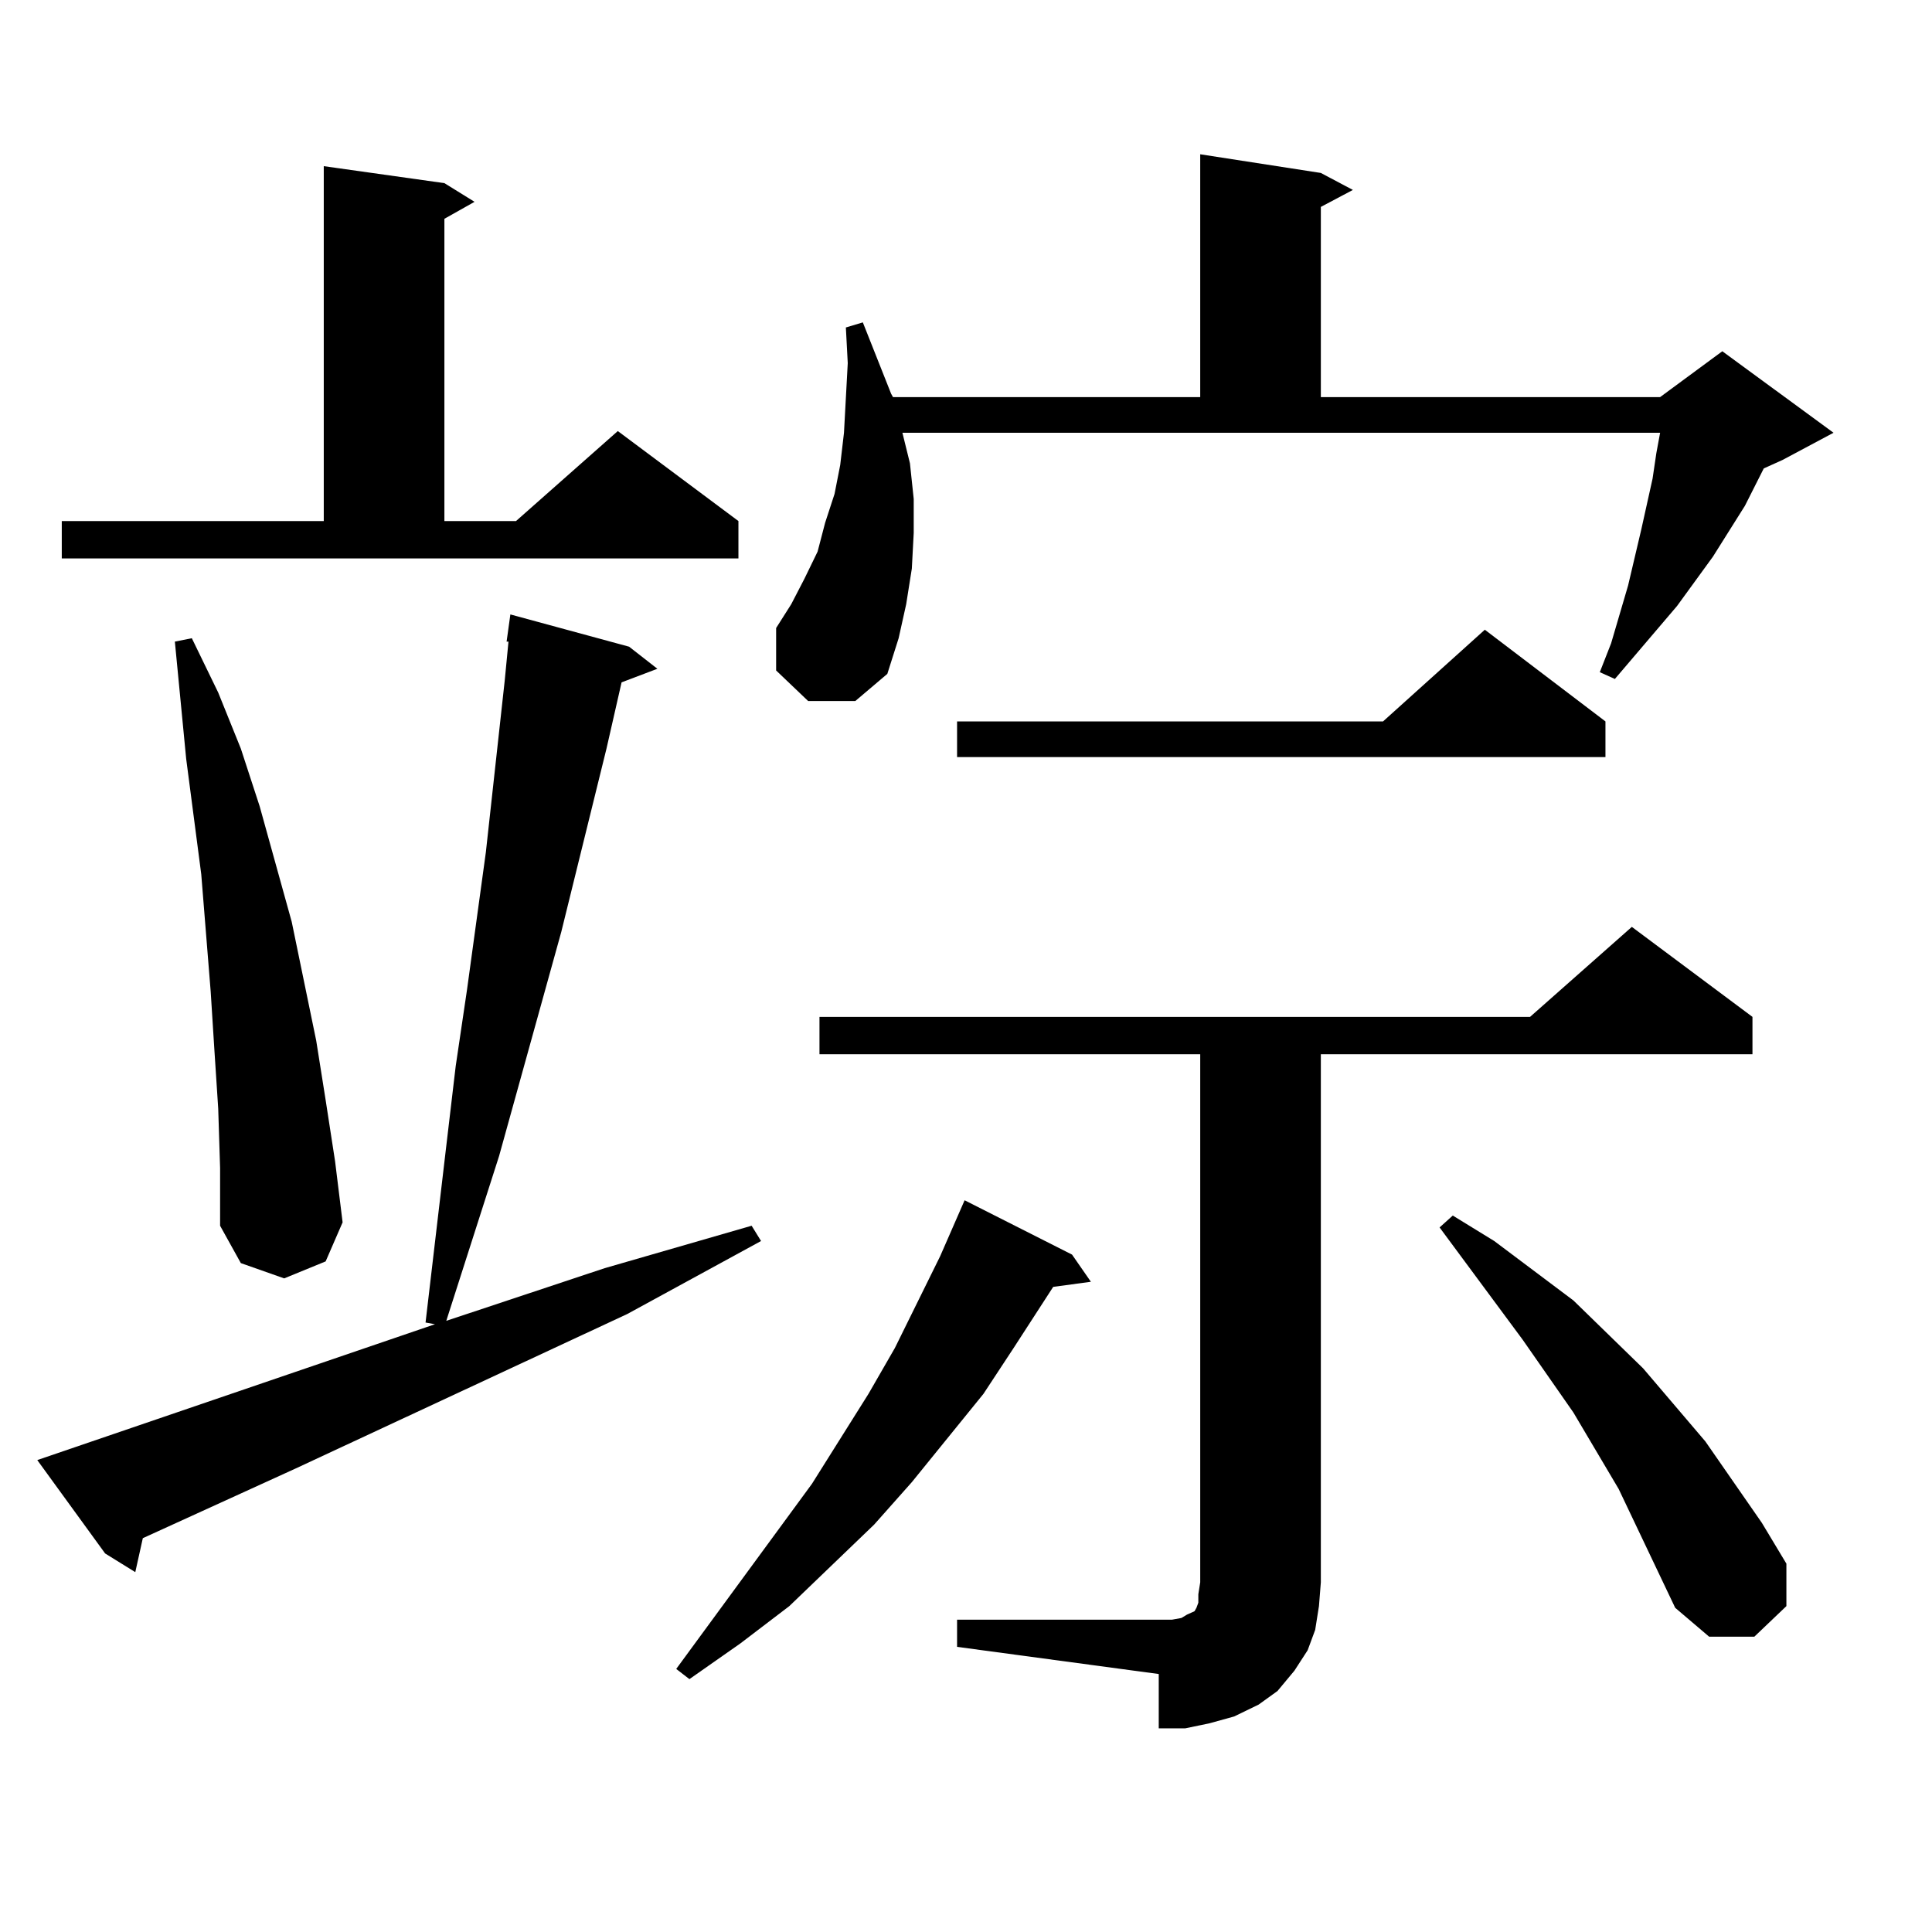 <?xml version="1.0" encoding="utf-8"?>
<!-- Generator: Adobe Illustrator 16.0.0, SVG Export Plug-In . SVG Version: 6.00 Build 0)  -->
<!DOCTYPE svg PUBLIC "-//W3C//DTD SVG 1.1//EN" "http://www.w3.org/Graphics/SVG/1.1/DTD/svg11.dtd">
<svg version="1.1" id="图层_1" xmlns="http://www.w3.org/2000/svg" xmlns:xlink="http://www.w3.org/1999/xlink" x="0px" y="0px"
	 width="1000px" height="1000px" viewBox="0 0 1000 1000" enable-background="new 0 0 1000 1000" xml:space="preserve">
<path d="M19.292,755.73l205.849-70.313l-4.878-0.879l10.731-91.406l4.878-41.309l5.854-39.551l9.756-71.191l9.756-88.77
	l1.951-20.215h-0.976l1.951-14.063l61.462,16.699l14.634,11.426l-18.536,7.031l-7.805,34.277l-23.414,94.922l-32.194,116.016
	l-27.316,85.254l81.949-27.246l76.096-21.973l4.878,7.91l-69.267,37.793l-171.703,79.98L73.925,796.16l-3.902,17.578l-15.609-9.668
	L19.292,755.73z M31.975,269.695h135.606V86.004l62.438,8.789l15.609,9.668l-15.609,8.789v156.445h37.072l52.682-46.582
	l62.438,46.582v19.336H31.975V269.695z M112.948,573.797l-1.951-29.883l-1.951-30.762l-4.878-60.645l-7.805-59.766l-5.854-60.645
	l8.78-1.758l13.658,28.125l11.707,29.004l9.756,29.883l16.585,59.766l12.683,61.523l4.878,30.762l4.878,31.641l3.902,31.641
	l-8.78,20.215l-21.463,8.789l-22.438-7.91l-10.731-19.336v-29.883L112.948,573.797z M554.889,649.383l9.756,14.063l-19.512,2.637
	l-20.487,31.641l-15.609,23.73l-37.072,45.703l-19.512,21.973l-43.901,42.188l-25.365,19.336l-26.341,18.457l-6.829-5.273
	l70.242-95.801l29.268-46.582l13.658-23.73l23.414-47.461l12.683-29.004L554.889,649.383z M418.307,362.859l-16.585-15.82v-21.973
	l7.805-12.305l6.829-13.184l6.829-14.063l3.902-14.941l4.878-14.941l2.927-14.941l1.951-16.699l1.951-36.035l-0.976-18.457
	l8.78-2.637l14.634,36.914l0.976,1.758h159.021V79.852l62.438,9.668l16.585,8.789l-16.585,8.789v98.438h175.605l32.194-23.73
	l57.56,42.188l-26.341,14.063l-9.756,4.395l-9.756,19.336l-16.585,26.367l-18.536,25.488l-32.194,37.793l-7.805-3.516l5.854-14.941
	l8.78-29.883l6.829-29.004l2.927-13.184l2.927-13.184l1.951-13.184l1.951-10.547H467.086l3.902,15.82l1.951,18.457v17.578
	l-0.976,18.457l-2.927,18.457l-3.902,17.578l-5.854,18.457l-16.585,14.063H418.307z M495.378,838.348h111.217l4.878-0.879
	l2.927-1.758l1.951-0.879l1.951-0.879l0.976-1.758l0.976-2.637v-4.395l0.976-6.152v-273.34H424.16v-19.336h367.796l52.682-46.582
	l62.438,46.582v19.336H683.666v273.34l-0.976,12.305l-1.951,12.305l-3.902,10.547l-6.829,10.547l-8.78,10.547l-9.756,7.031
	l-12.683,6.152l-12.683,3.516l-12.683,2.637h-13.658v-28.125L495.378,852.41V838.348z M830.979,373.406v18.457H495.378v-18.457
	H715.86l52.682-47.461L830.979,373.406z M867.076,832.195l-29.268-61.523l-23.414-39.551l-26.341-37.793l-42.926-58.008l6.829-6.152
	l21.463,13.184l40.975,30.762l36.097,35.156l32.194,37.793l29.268,42.188l12.683,21.094v21.973l-16.585,15.82h-23.414
	L867.076,832.195z"/>
</svg>
